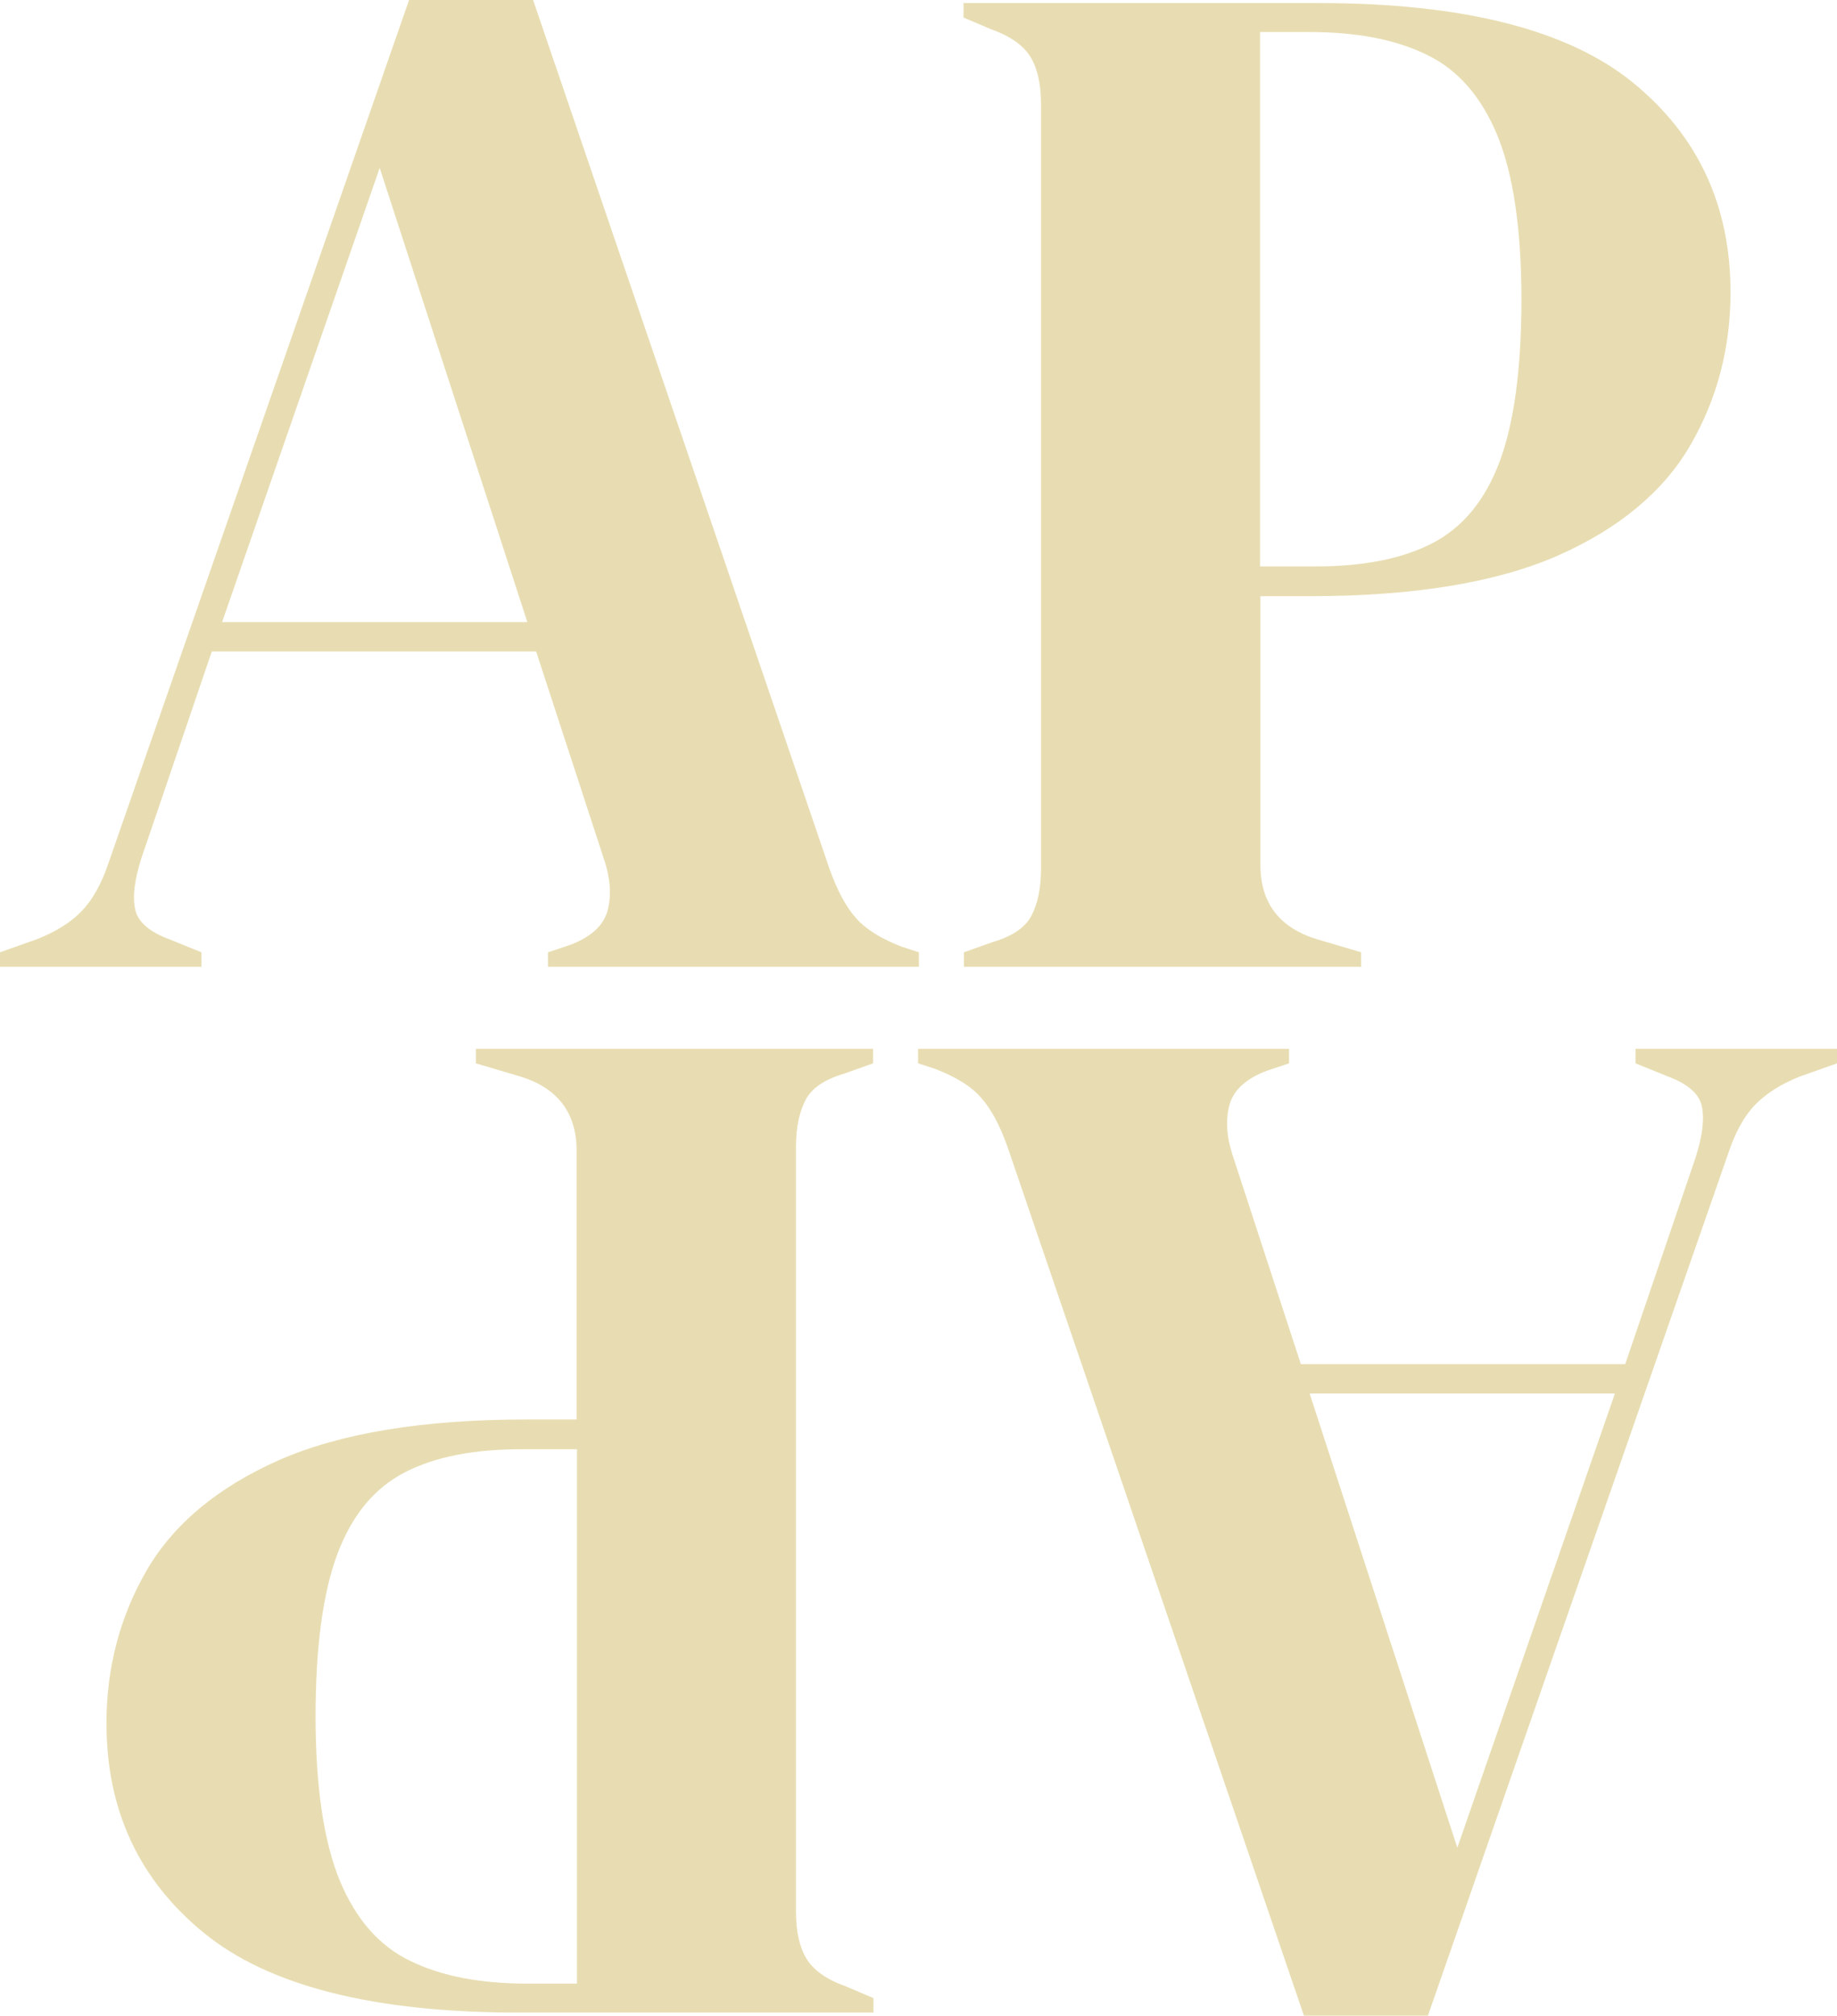 <?xml version="1.0" encoding="UTF-8"?>
<svg xmlns="http://www.w3.org/2000/svg" id="Capa_1" data-name="Capa 1" viewBox="0 0 48.14 52.81">
  <defs>
    <style>
      .cls-1 {
        fill: #e8ddb2;
      }
    </style>
  </defs>
  <g>
    <path class="cls-1" d="m0,25.33v-.38l.96-.34c.51-.2.91-.45,1.19-.75.28-.29.51-.71.69-1.24L10.72,0h3.25l7.77,22.77c.2.56.43.99.69,1.28.25.29.65.54,1.19.75l.46.15v.38h-9.72v-.38l.57-.19c.54-.2.86-.49.98-.86.11-.37.1-.81-.06-1.32l-1.8-5.51H5.55l-1.84,5.4c-.18.56-.24,1.01-.17,1.34.06.33.36.6.9.8l.84.34v.38H0Zm5.82-9.03h8l-3.87-11.9-4.13,11.9Z"></path>
    <path class="cls-1" d="m25.26,25.33v-.38l.76-.27c.51-.15.85-.38,1.01-.69s.25-.71.25-1.22V2.72c0-.51-.09-.92-.27-1.22s-.52-.55-1.03-.73l-.73-.31V.08h9.3c3.8,0,6.55.7,8.25,2.09s2.55,3.22,2.55,5.49c0,1.45-.35,2.79-1.05,4-.7,1.21-1.86,2.18-3.46,2.89-1.61.71-3.78,1.07-6.51,1.07h-1.3v7.04c0,1,.5,1.65,1.49,1.95l1.15.34v.38h-10.41Zm7.77-10.49h1.45c1.25,0,2.27-.2,3.06-.61.79-.41,1.38-1.12,1.76-2.14.38-1.02.57-2.44.57-4.25s-.21-3.27-.63-4.29c-.42-1.02-1.04-1.73-1.86-2.12-.82-.4-1.84-.59-3.06-.59h-1.3v14.01Z"></path>
  </g>
  <g>
    <path class="cls-1" d="m48.14,27.48v.38l-.96.34c-.51.2-.9.45-1.19.75-.28.29-.51.71-.69,1.24l-7.88,22.62h-3.25l-7.77-22.77c-.2-.56-.43-.99-.69-1.28-.25-.29-.65-.54-1.19-.75l-.46-.15v-.38h9.72v.38l-.57.19c-.54.2-.86.49-.98.86-.11.37-.1.81.06,1.32l1.8,5.51h8.5l1.84-5.4c.18-.56.24-1.01.17-1.34-.06-.33-.36-.6-.9-.8l-.84-.34v-.38h5.28Zm-5.82,9.03h-8l3.87,11.9,4.13-11.9Z"></path>
    <path class="cls-1" d="m22.88,27.48v.38l-.76.27c-.51.15-.85.38-1.01.69s-.25.71-.25,1.22v20.05c0,.51.09.92.27,1.22s.52.55,1.03.73l.73.31v.38h-9.3c-3.8,0-6.55-.7-8.25-2.09s-2.55-3.22-2.55-5.49c0-1.45.35-2.79,1.05-4,.7-1.21,1.86-2.18,3.46-2.89,1.61-.71,3.78-1.07,6.51-1.07h1.3v-7.04c0-1-.5-1.65-1.49-1.95l-1.15-.34v-.38h10.41Zm-7.77,10.49h-1.45c-1.25,0-2.27.2-3.06.61-.79.41-1.38,1.12-1.76,2.14-.38,1.02-.57,2.44-.57,4.25s.21,3.27.63,4.29,1.04,1.73,1.86,2.12c.82.4,1.84.59,3.06.59h1.3v-14.01Z"></path>
  </g>
</svg>
